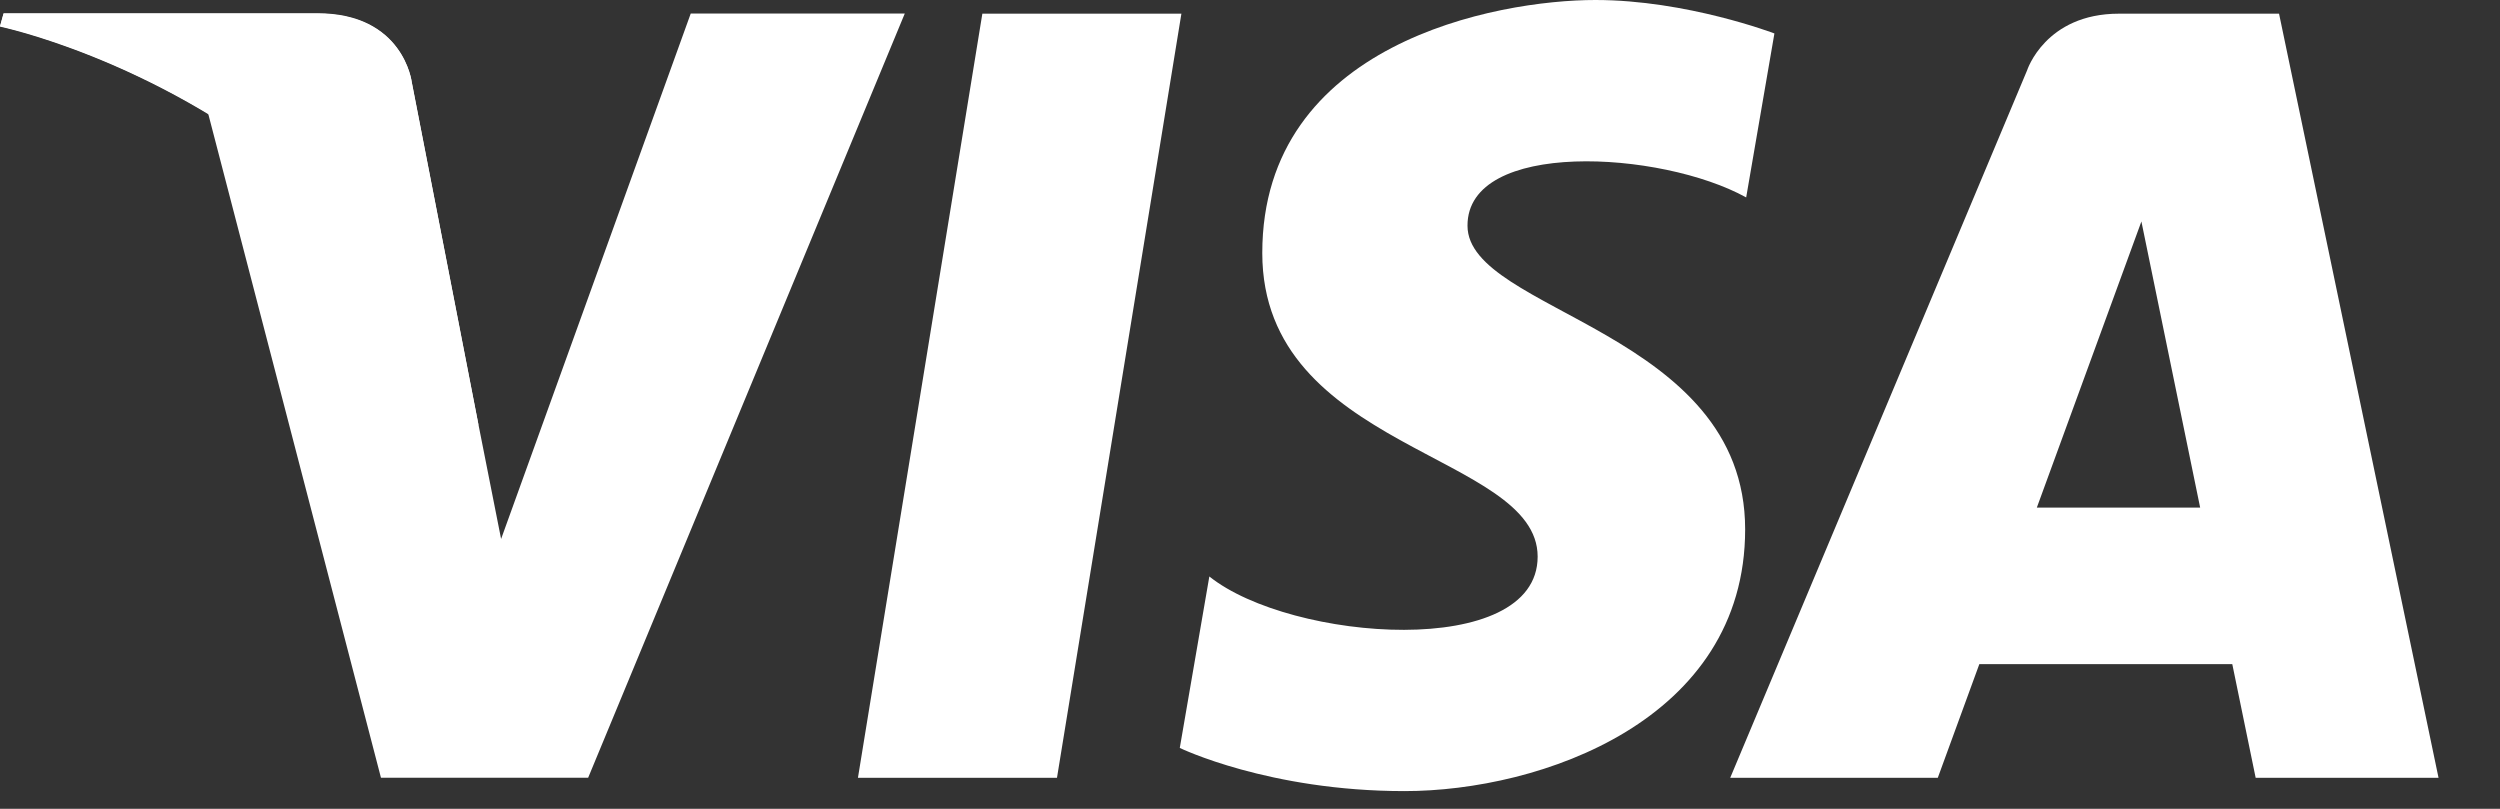 <svg width="34" height="11" viewBox="0 0 34 11" fill="none" xmlns="http://www.w3.org/2000/svg">
<rect x="0" y="0" width="34" height="11" fill="#333333" stroke="none"/>
<path d="M14.375 10.578H11.668L13.36 0.186H16.067L14.375 10.578Z" fill="white"/>
<path d="M9.394 0.184L6.815 7.33L6.51 5.789L5.6 1.116C5.6 1.116 5.49 0.18 4.315 0.18H0.049L0 0.356C0 0.356 1.303 0.626 2.831 1.544L5.181 10.577H7.999L12.305 0.184H9.394Z" fill="white"/>
<path d="M30.677 10.578H33.164L30.995 0.186H28.818C27.815 0.186 27.568 0.958 27.568 0.958L23.531 10.578H26.354L26.919 9.032H30.359L30.677 10.578ZM27.701 6.903L29.123 3.012L29.922 6.903H27.701Z" fill="white"/>
<path d="M23.748 2.685L24.132 0.455C24.132 0.455 22.939 0 21.698 0C20.356 0 17.167 0.587 17.167 3.441C17.167 6.126 20.912 6.161 20.912 7.57C20.912 8.979 17.555 8.727 16.447 7.84L16.045 10.172C16.045 10.172 17.255 10.759 19.101 10.759C20.947 10.759 23.734 9.801 23.734 7.199C23.734 4.496 19.958 4.244 19.958 3.07C19.954 1.895 22.59 2.045 23.748 2.685Z" fill="white"/>
<path d="M6.51 5.795L5.6 1.122C5.6 1.122 5.49 0.186 4.315 0.186H0.049L0 0.362C0 0.362 2.049 0.786 4.015 2.381C5.896 3.9 6.51 5.795 6.51 5.795Z" fill="white"/>
</svg>
